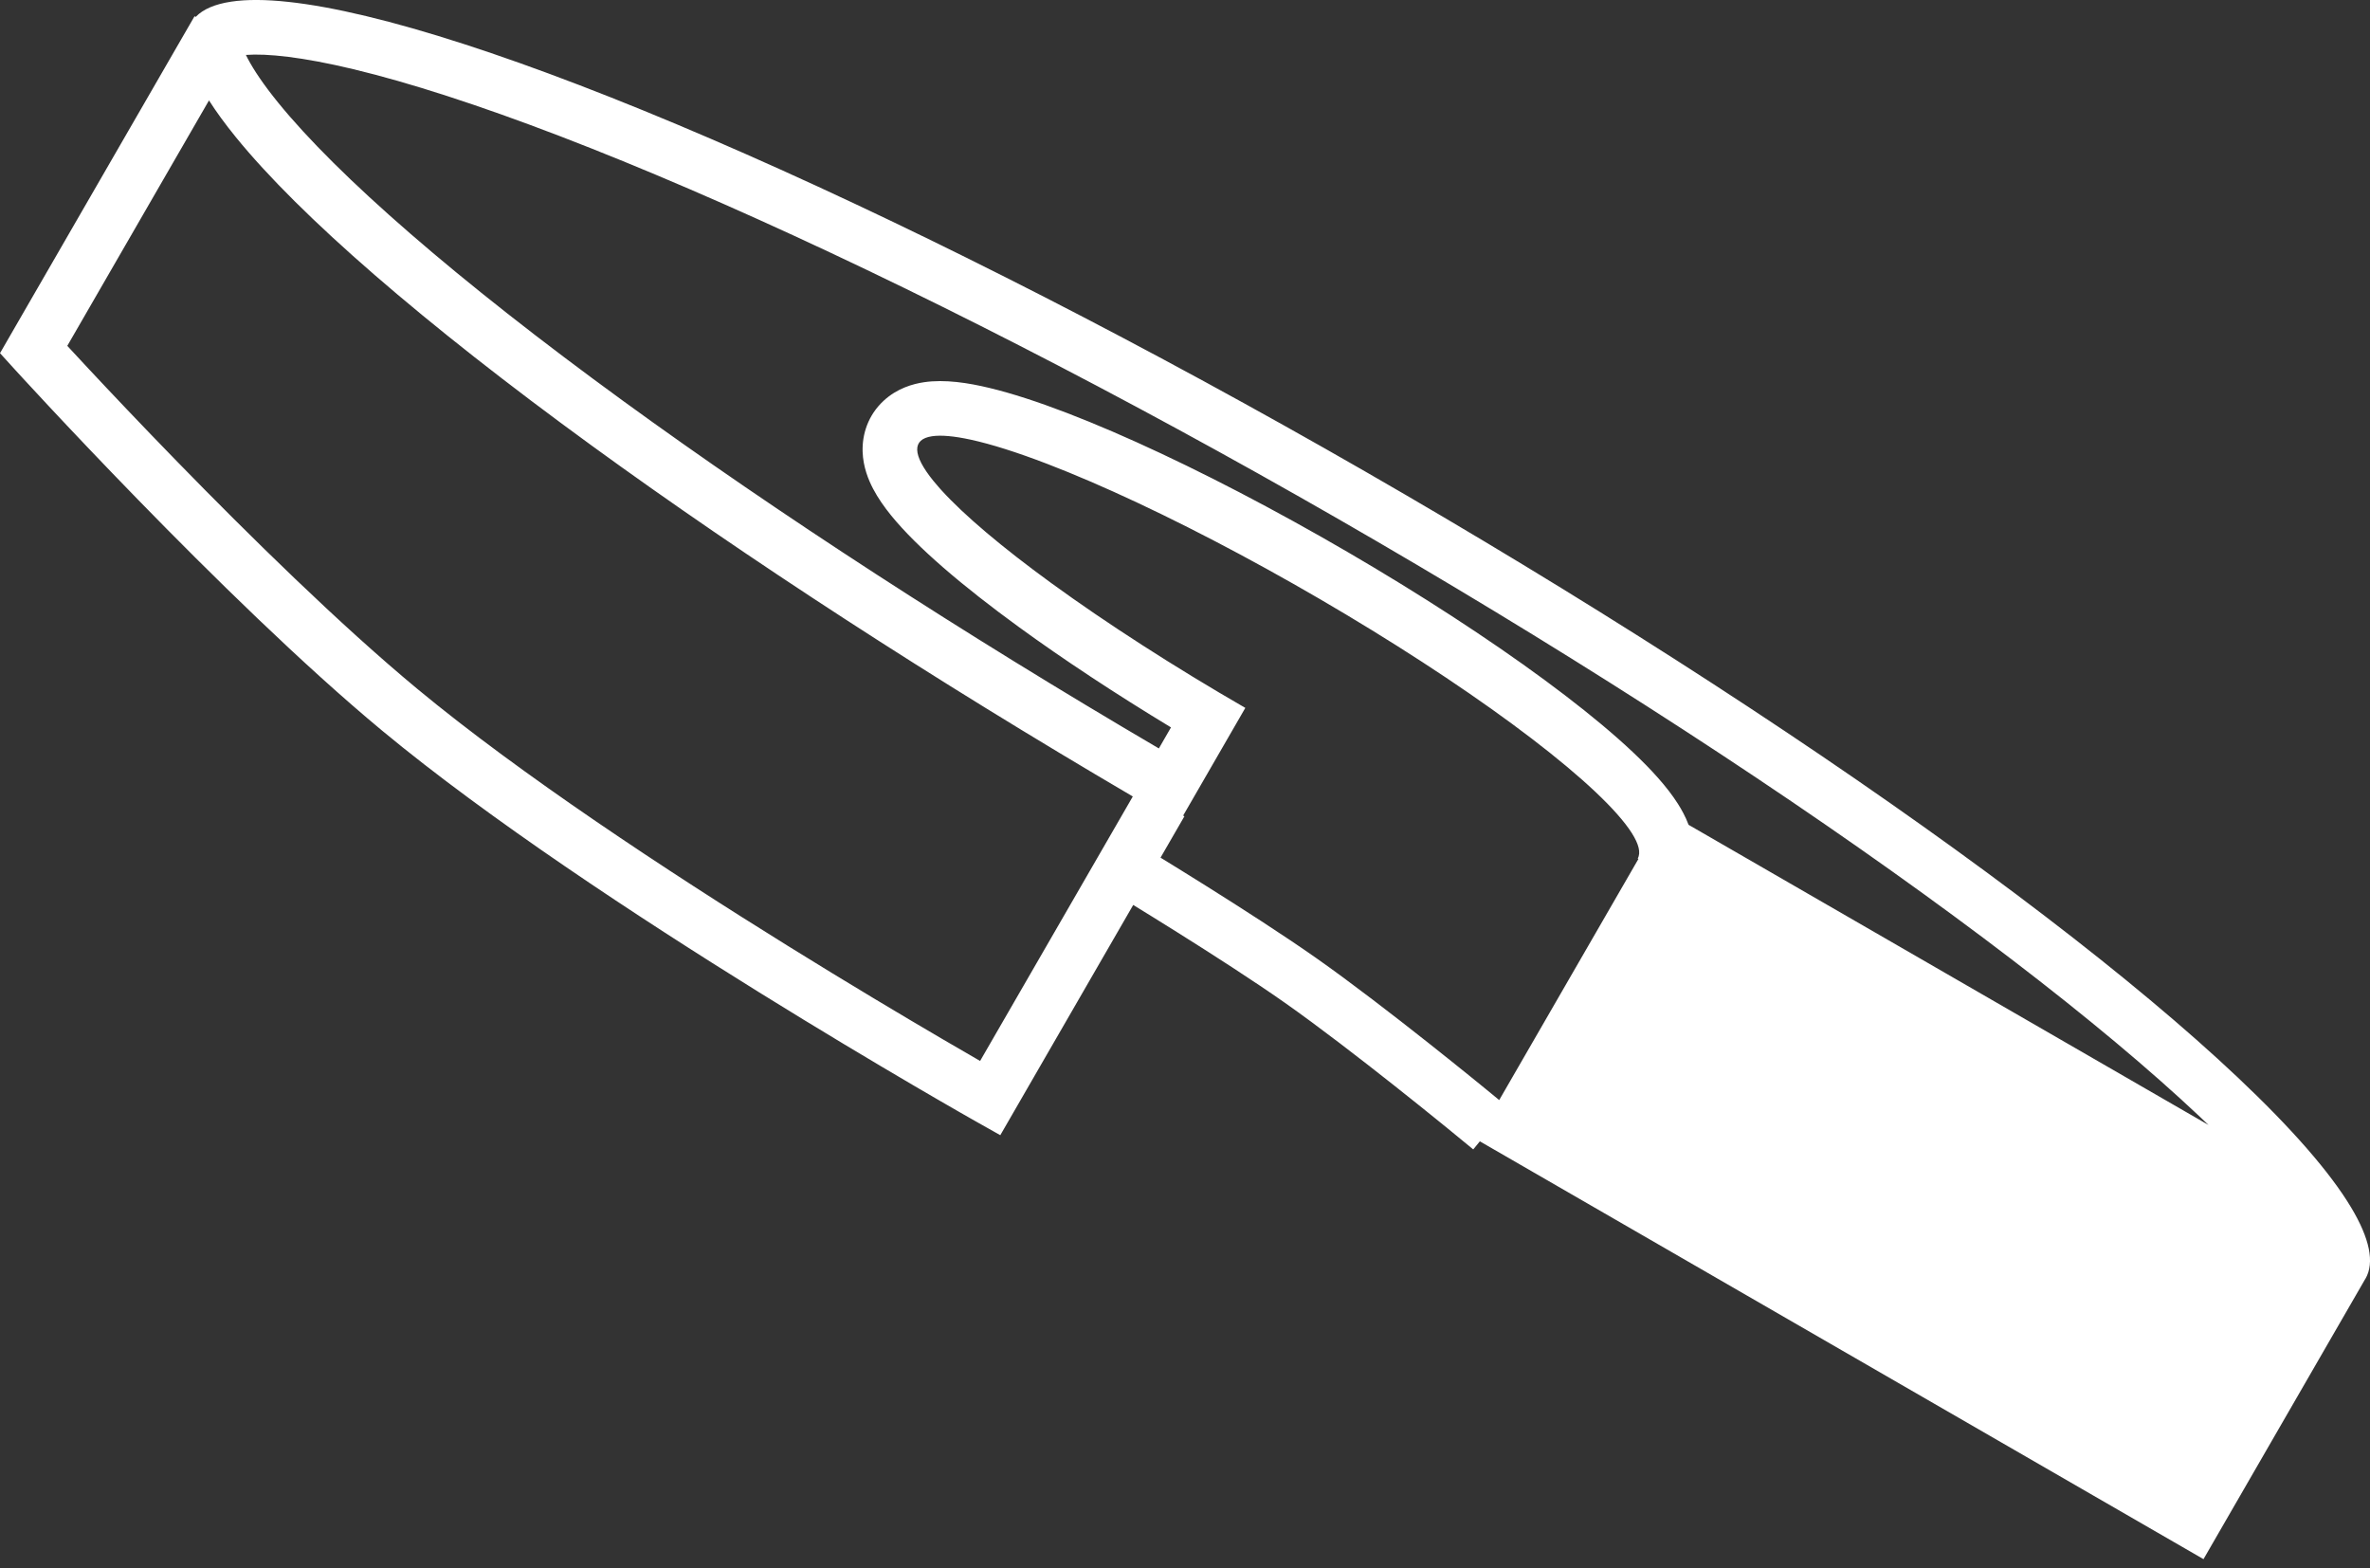 <?xml version="1.0" encoding="UTF-8"?> <svg xmlns="http://www.w3.org/2000/svg" width="198" height="131" viewBox="0 0 198 131" fill="none"><rect x="0" y="0" width="198" height="131" fill="#333333" stroke="none"/> <path fill-rule="evenodd" clip-rule="evenodd" d="M87.491 38.755C84.964 37.785 82.811 37.105 81.105 36.733L81.072 36.726C79.699 36.429 78.618 36.333 77.865 36.446C76.173 36.7 76.215 38 77.986 40.182C78.15 40.383 78.328 40.592 78.519 40.806L78.639 40.939L78.661 40.964C80.559 43.05 83.711 45.717 87.816 48.704C92.453 52.079 98.099 55.711 104.039 59.14L101.758 63.091L100.759 64.822L98.846 68.136L98.951 68.196L97.81 70.172L96.956 71.651C96.991 71.673 97.027 71.695 97.063 71.717C97.984 72.282 99.269 73.074 100.723 73.987C103.622 75.805 107.231 78.12 109.982 80.054C112.899 82.105 116.464 84.861 119.279 87.087C120.691 88.204 121.923 89.194 122.802 89.905C123.241 90.261 123.593 90.547 123.835 90.744L124.114 90.972L124.187 91.031L124.205 91.046L124.21 91.05L124.211 91.052L124.212 91.052L122.765 92.815L124.212 91.052L125.25 91.904L136.882 71.757L136.822 71.722C137.365 70.781 136.135 68.844 133.287 66.156C130.438 63.468 126.099 60.15 120.819 56.621C115.539 53.093 109.554 49.512 103.622 46.331C97.689 43.151 92.076 40.515 87.491 38.755ZM123.634 95.352L184.09 130.257L197.619 106.823L197.623 106.826C198.398 105.482 197.979 103.467 196.413 100.859C194.663 97.943 191.479 94.284 186.93 89.992C178.316 81.862 165.194 71.827 149.225 61.155C133.255 50.483 115.156 39.653 97.215 30.035C79.274 20.417 62.297 12.443 48.431 7.122C34.566 1.8 24.434 -0.631 19.317 0.138C17.957 0.342 16.968 0.769 16.349 1.411L16.253 1.356L15.112 3.331L0.833 28.063L0.001 29.505L1.121 30.738L2.809 29.204C1.121 30.738 1.121 30.738 1.121 30.738L1.122 30.739L1.125 30.742L1.135 30.753L1.174 30.796L1.325 30.962C1.458 31.107 1.653 31.32 1.907 31.596C2.414 32.146 3.151 32.944 4.077 33.934C5.928 35.915 8.533 38.669 11.55 41.765C17.57 47.942 25.288 55.539 31.948 61.06C40.838 68.43 53.279 76.607 63.432 82.91C68.522 86.069 73.061 88.772 76.328 90.686C77.962 91.643 79.278 92.403 80.187 92.924C80.641 93.184 80.994 93.385 81.234 93.522L81.507 93.676L81.578 93.716L81.596 93.727L81.6 93.729L81.602 93.73C81.602 93.73 81.602 93.73 82.722 91.743L81.602 93.73L83.569 94.838L84.698 92.883L94.674 75.603C94.675 75.604 94.677 75.605 94.678 75.606C95.589 76.165 96.86 76.949 98.299 77.852C101.185 79.662 104.71 81.925 107.358 83.786C110.165 85.76 113.647 88.45 116.449 90.666C117.845 91.77 119.063 92.749 119.933 93.453C120.367 93.804 120.714 94.086 120.952 94.28L121.225 94.503L121.295 94.56L121.312 94.574L121.316 94.578L121.317 94.578L121.317 94.579L123.081 96.026L123.634 95.352ZM94.534 66.478L94.639 66.54L93.859 67.891L81.882 88.636C81.035 88.148 79.936 87.512 78.634 86.749C75.392 84.85 70.888 82.168 65.838 79.034C55.714 72.749 43.496 64.707 34.86 57.548C28.393 52.187 20.814 44.734 14.818 38.581C11.827 35.512 9.245 32.782 7.41 30.819C6.692 30.051 6.089 29.401 5.622 28.894L17.46 8.389C18.059 9.331 18.801 10.348 19.686 11.437C25.043 18.036 35.388 27.006 49.412 37.211C62.407 46.667 78.02 56.791 94.534 66.478ZM81.011 36.571C81.012 36.571 81.016 36.579 81.023 36.596C81.015 36.579 81.011 36.571 81.011 36.571ZM85.131 52.393C88.872 55.116 93.221 57.98 97.83 60.77L96.816 62.527C80.419 52.908 64.944 42.871 52.097 33.522C38.132 23.361 28.192 14.677 23.228 8.562C22.007 7.058 21.19 5.832 20.69 4.879C20.637 4.776 20.588 4.68 20.544 4.589C22.294 4.458 25.232 4.752 29.529 5.782C34.176 6.897 39.975 8.763 46.797 11.381C60.432 16.615 77.23 24.498 95.059 34.056C112.878 43.608 130.85 54.363 146.69 64.948C162.56 75.555 175.447 85.429 183.799 93.31C184.041 93.538 184.278 93.764 184.511 93.987L141.071 68.908C140.819 68.234 140.49 67.641 140.177 67.148C139.283 65.741 137.948 64.282 136.418 62.838C133.306 59.902 128.733 56.423 123.354 52.828C117.944 49.212 111.832 45.556 105.777 42.31C99.734 39.07 93.941 36.343 89.126 34.495C86.722 33.573 84.538 32.86 82.657 32.409C80.914 31.99 78.941 31.671 77.187 31.934C76.284 32.069 74.954 32.429 73.815 33.488C72.516 34.694 72.019 36.287 72.067 37.739C72.108 39.013 72.552 40.088 72.941 40.83C73.353 41.618 73.883 42.366 74.444 43.057C76.608 45.723 80.433 48.975 85.131 52.393Z" fill="white"></path> </svg> 